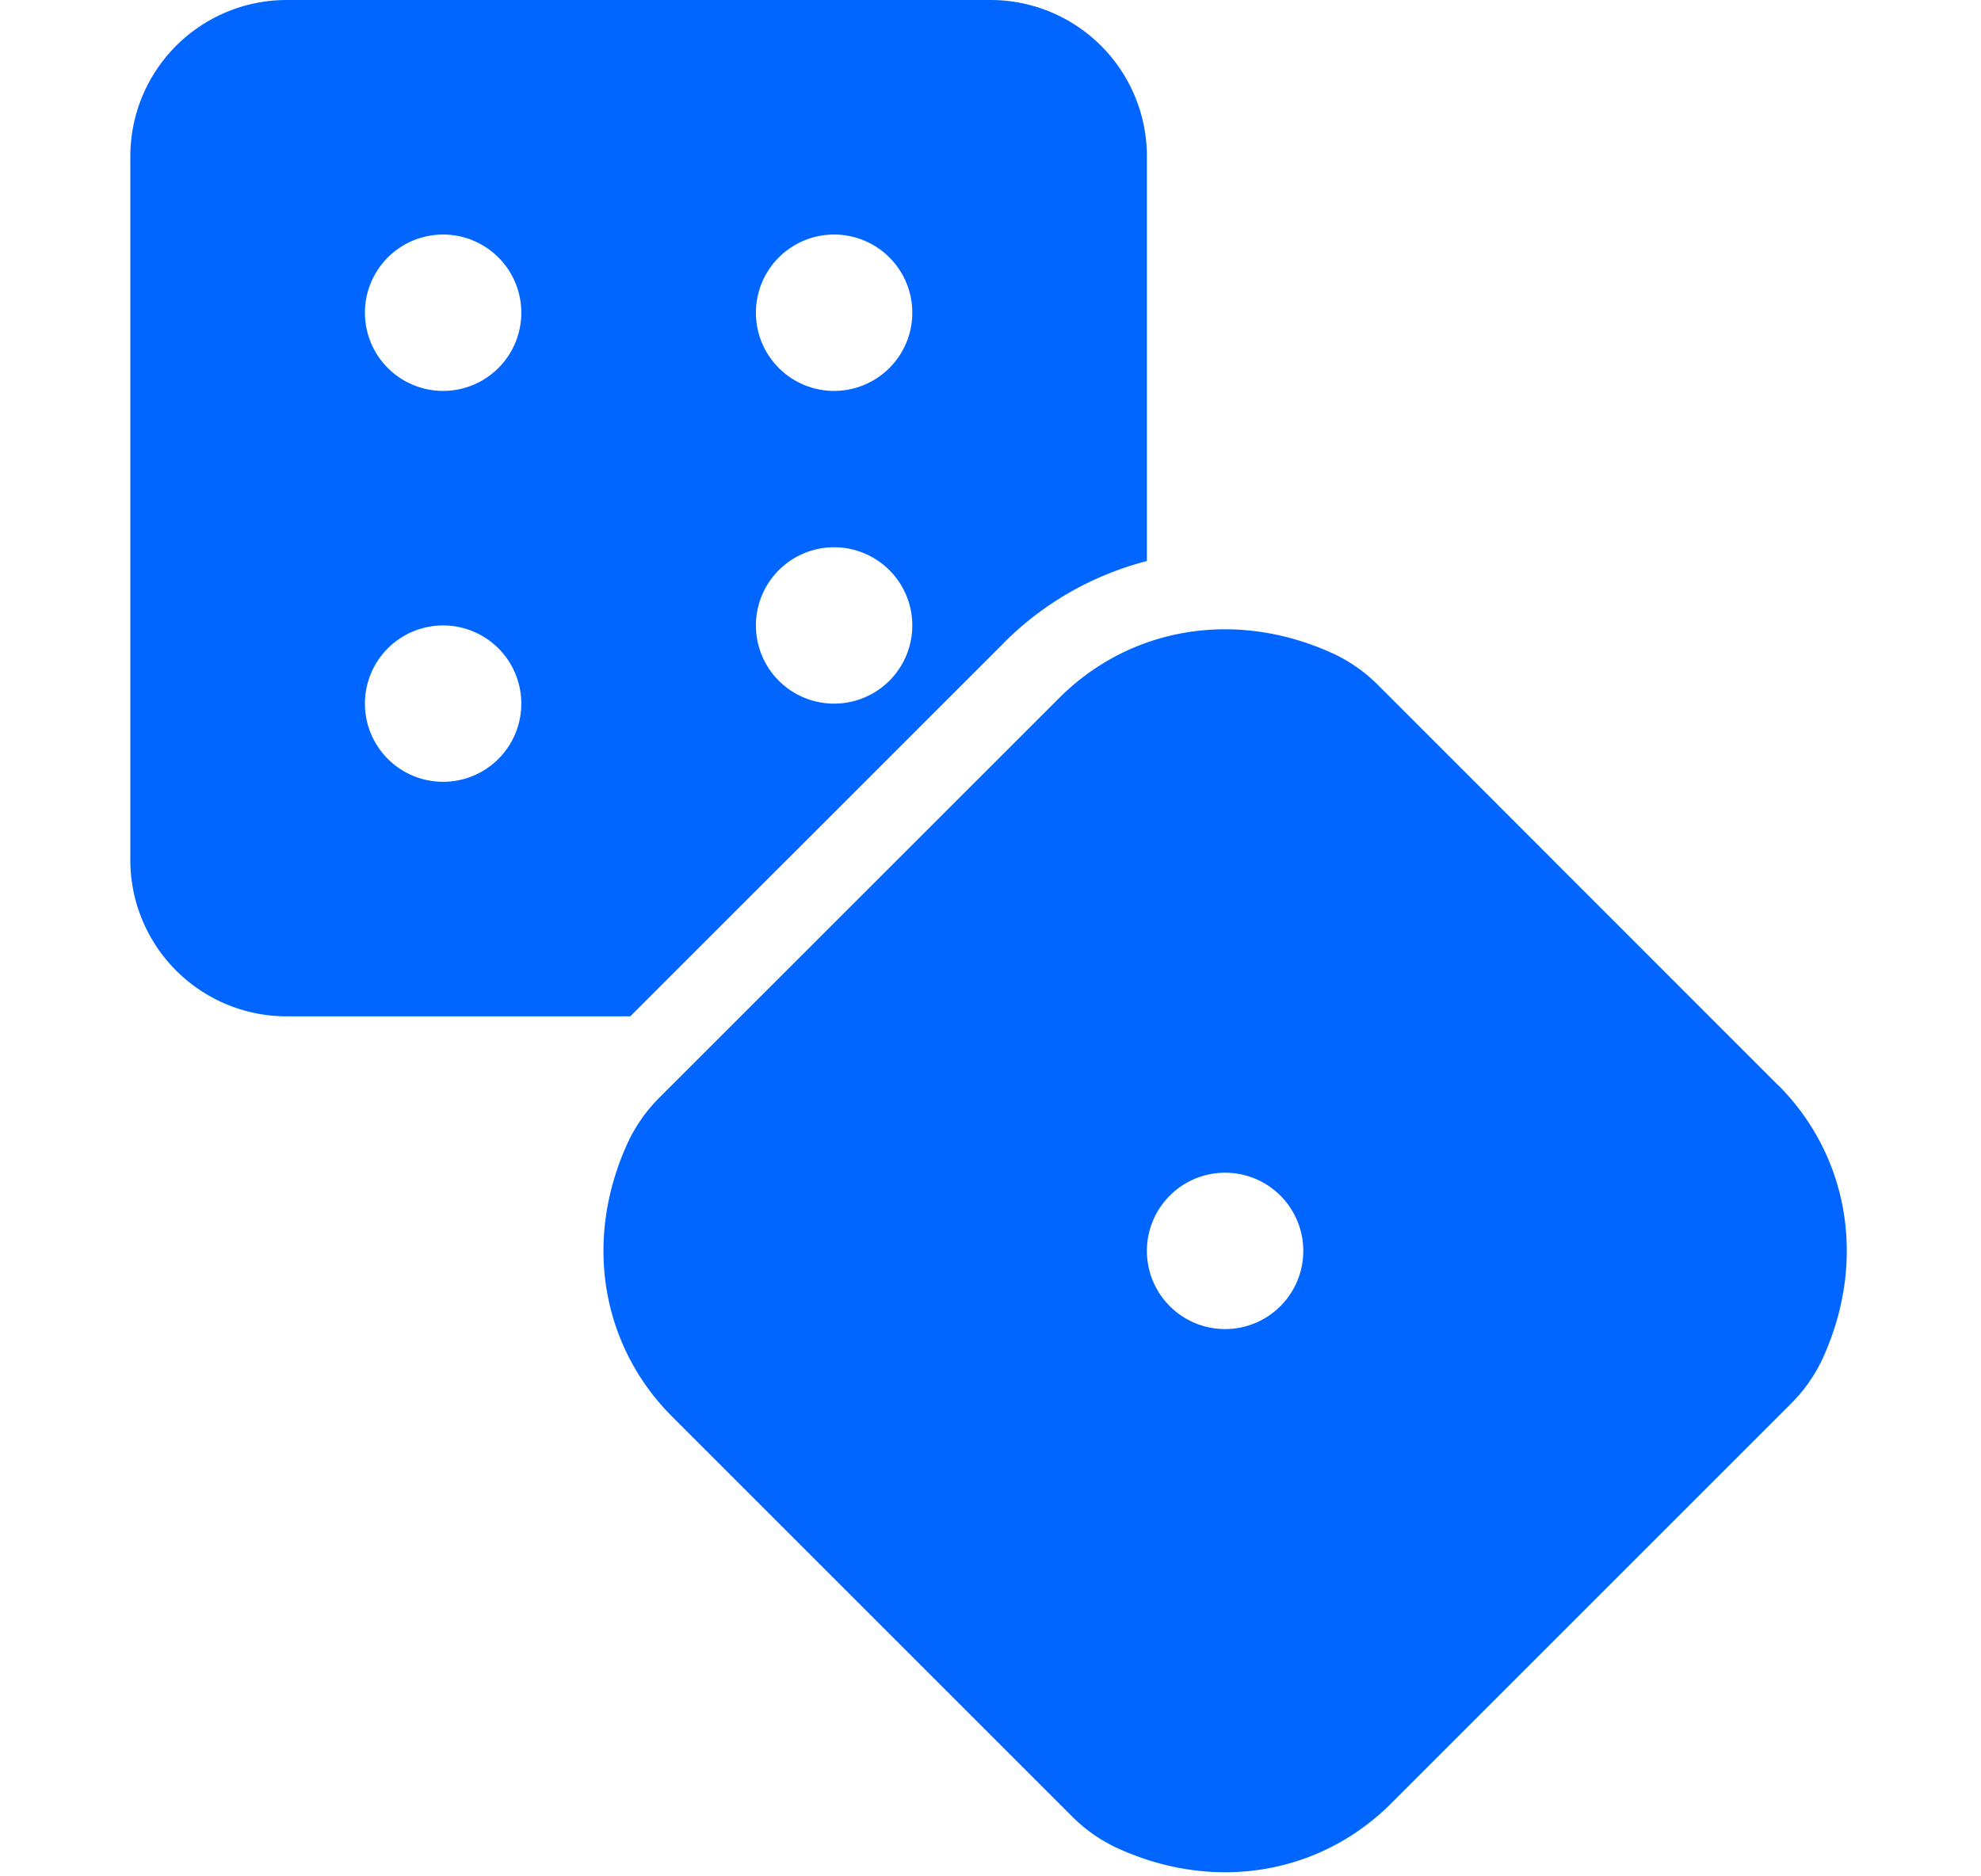 <svg width="19" height="18" fill="none" xmlns="http://www.w3.org/2000/svg"><g clip-path="url(#a)" fill="#06F"><path d="M9.629 6.166c.378-.38.852-.65 1.371-.784V1.5A1.5 1.5 0 0 0 9.5 0H2.75a1.5 1.5 0 0 0-1.5 1.5v6.75a1.5 1.5 0 0 0 1.5 1.5h3.295L9.63 6.166ZM8 2.25a.75.75 0 1 1 0 1.5.75.75 0 0 1 0-1.5Zm0 3a.75.75 0 1 1 0 1.5.75.75 0 0 1 0-1.5Zm-3.75-3a.75.75 0 1 1 0 1.5.75.75 0 0 1 0-1.5Zm0 5.25a.75.75 0 1 1 0-1.5.75.75 0 0 1 0 1.5Zm12.803 2.91-3.838-3.84a1.498 1.498 0 0 0-.439-.305c-.95-.43-1.954-.233-2.617.431l-3.838 3.837a1.51 1.51 0 0 0-.305.44c-.43.95-.233 1.954.431 2.617l3.838 3.838c.127.127.275.23.44.305.949.43 1.953.232 2.616-.431l3.838-3.838a1.5 1.5 0 0 0 .306-.44c.43-.949.232-1.953-.432-2.616Zm-5.303 2.34a.75.75 0 1 1 0-1.5.75.75 0 0 1 0 1.5Z"/></g><defs><clipPath id="a"><path fill="#fff" transform="translate(.5)" d="M0 0h18v18H0z"/></clipPath></defs></svg>